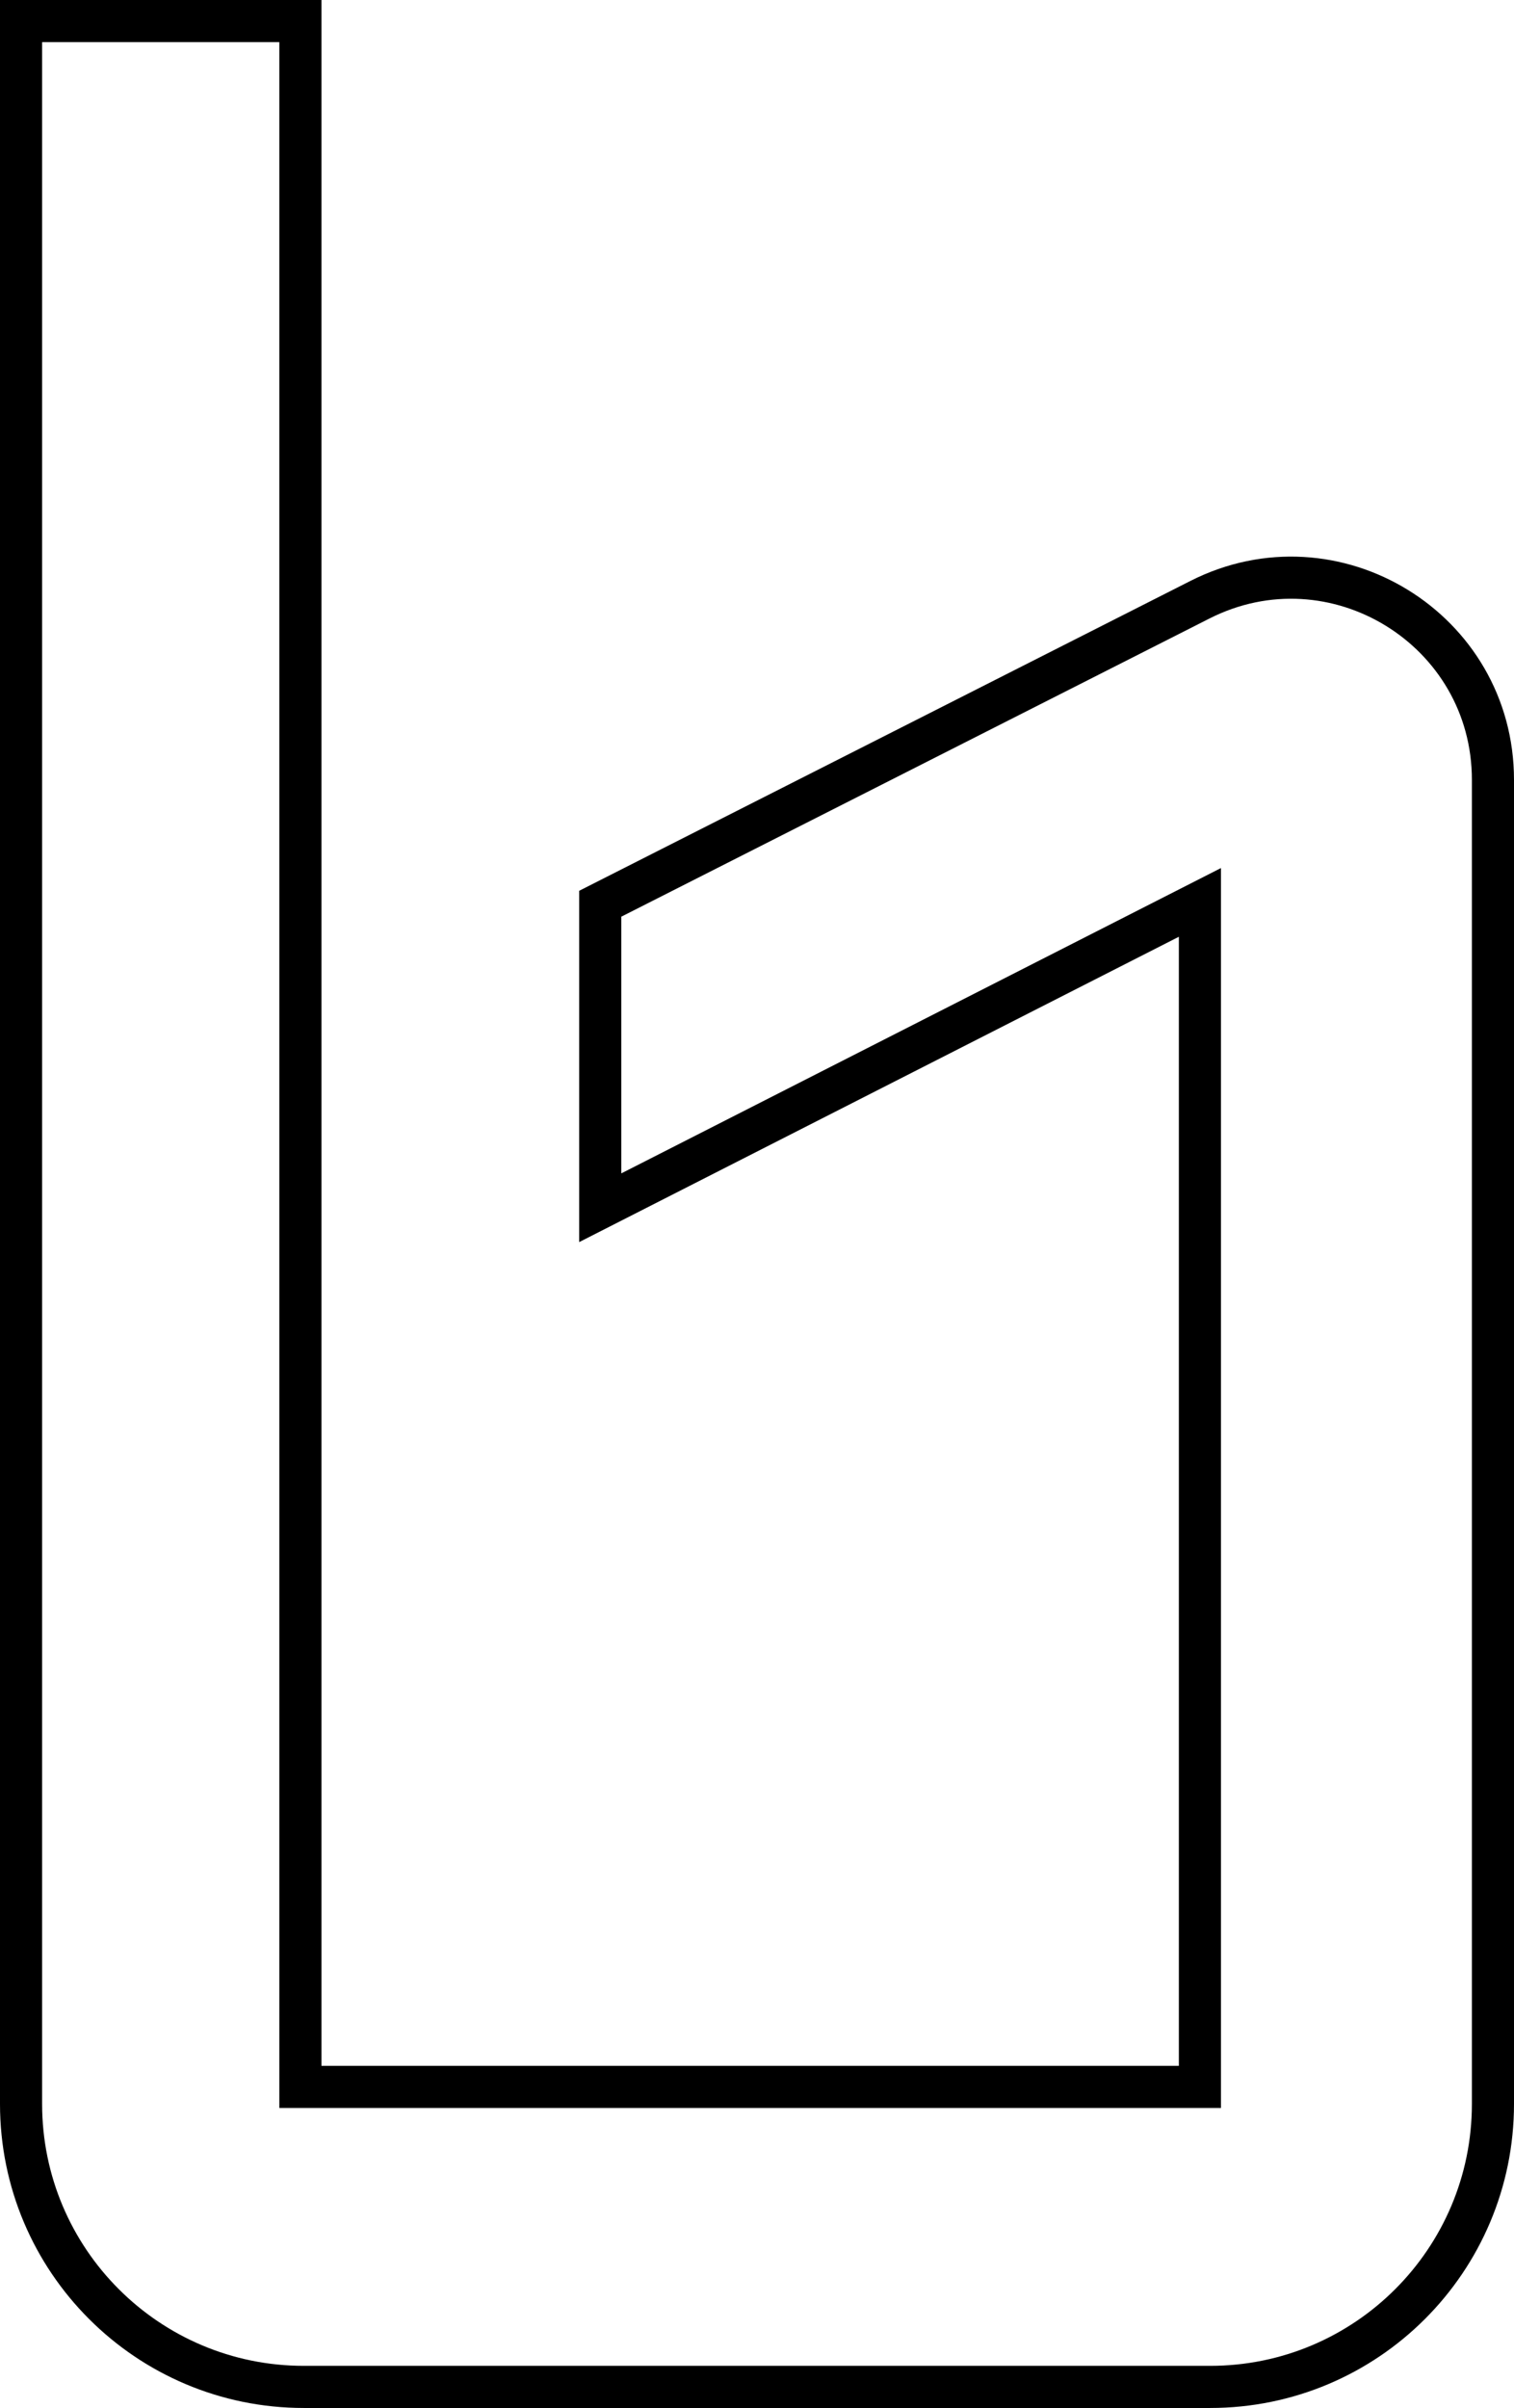 <svg xmlns="http://www.w3.org/2000/svg" id="Layer_2" data-name="Layer 2" viewBox="0 0 215.71 342.89"><defs><style>      .cls-1 {        fill: none;        stroke: #000;        stroke-miterlimit: 10;        stroke-width: 6px;      }    </style></defs><g id="Layer_1-2" data-name="Layer 1"><path class="cls-1" d="M212.71,111.05v188.55c0,22.25-18.04,40.29-40.29,40.29H43.29c-22.25,0-40.29-18.04-40.29-40.29V3H42.8V297.17H170.96V128.5l-85.44,43.48v-43.29l85.44-43.29h0c19.13-9.69,41.75,4.2,41.75,25.65Z"></path></g></svg>